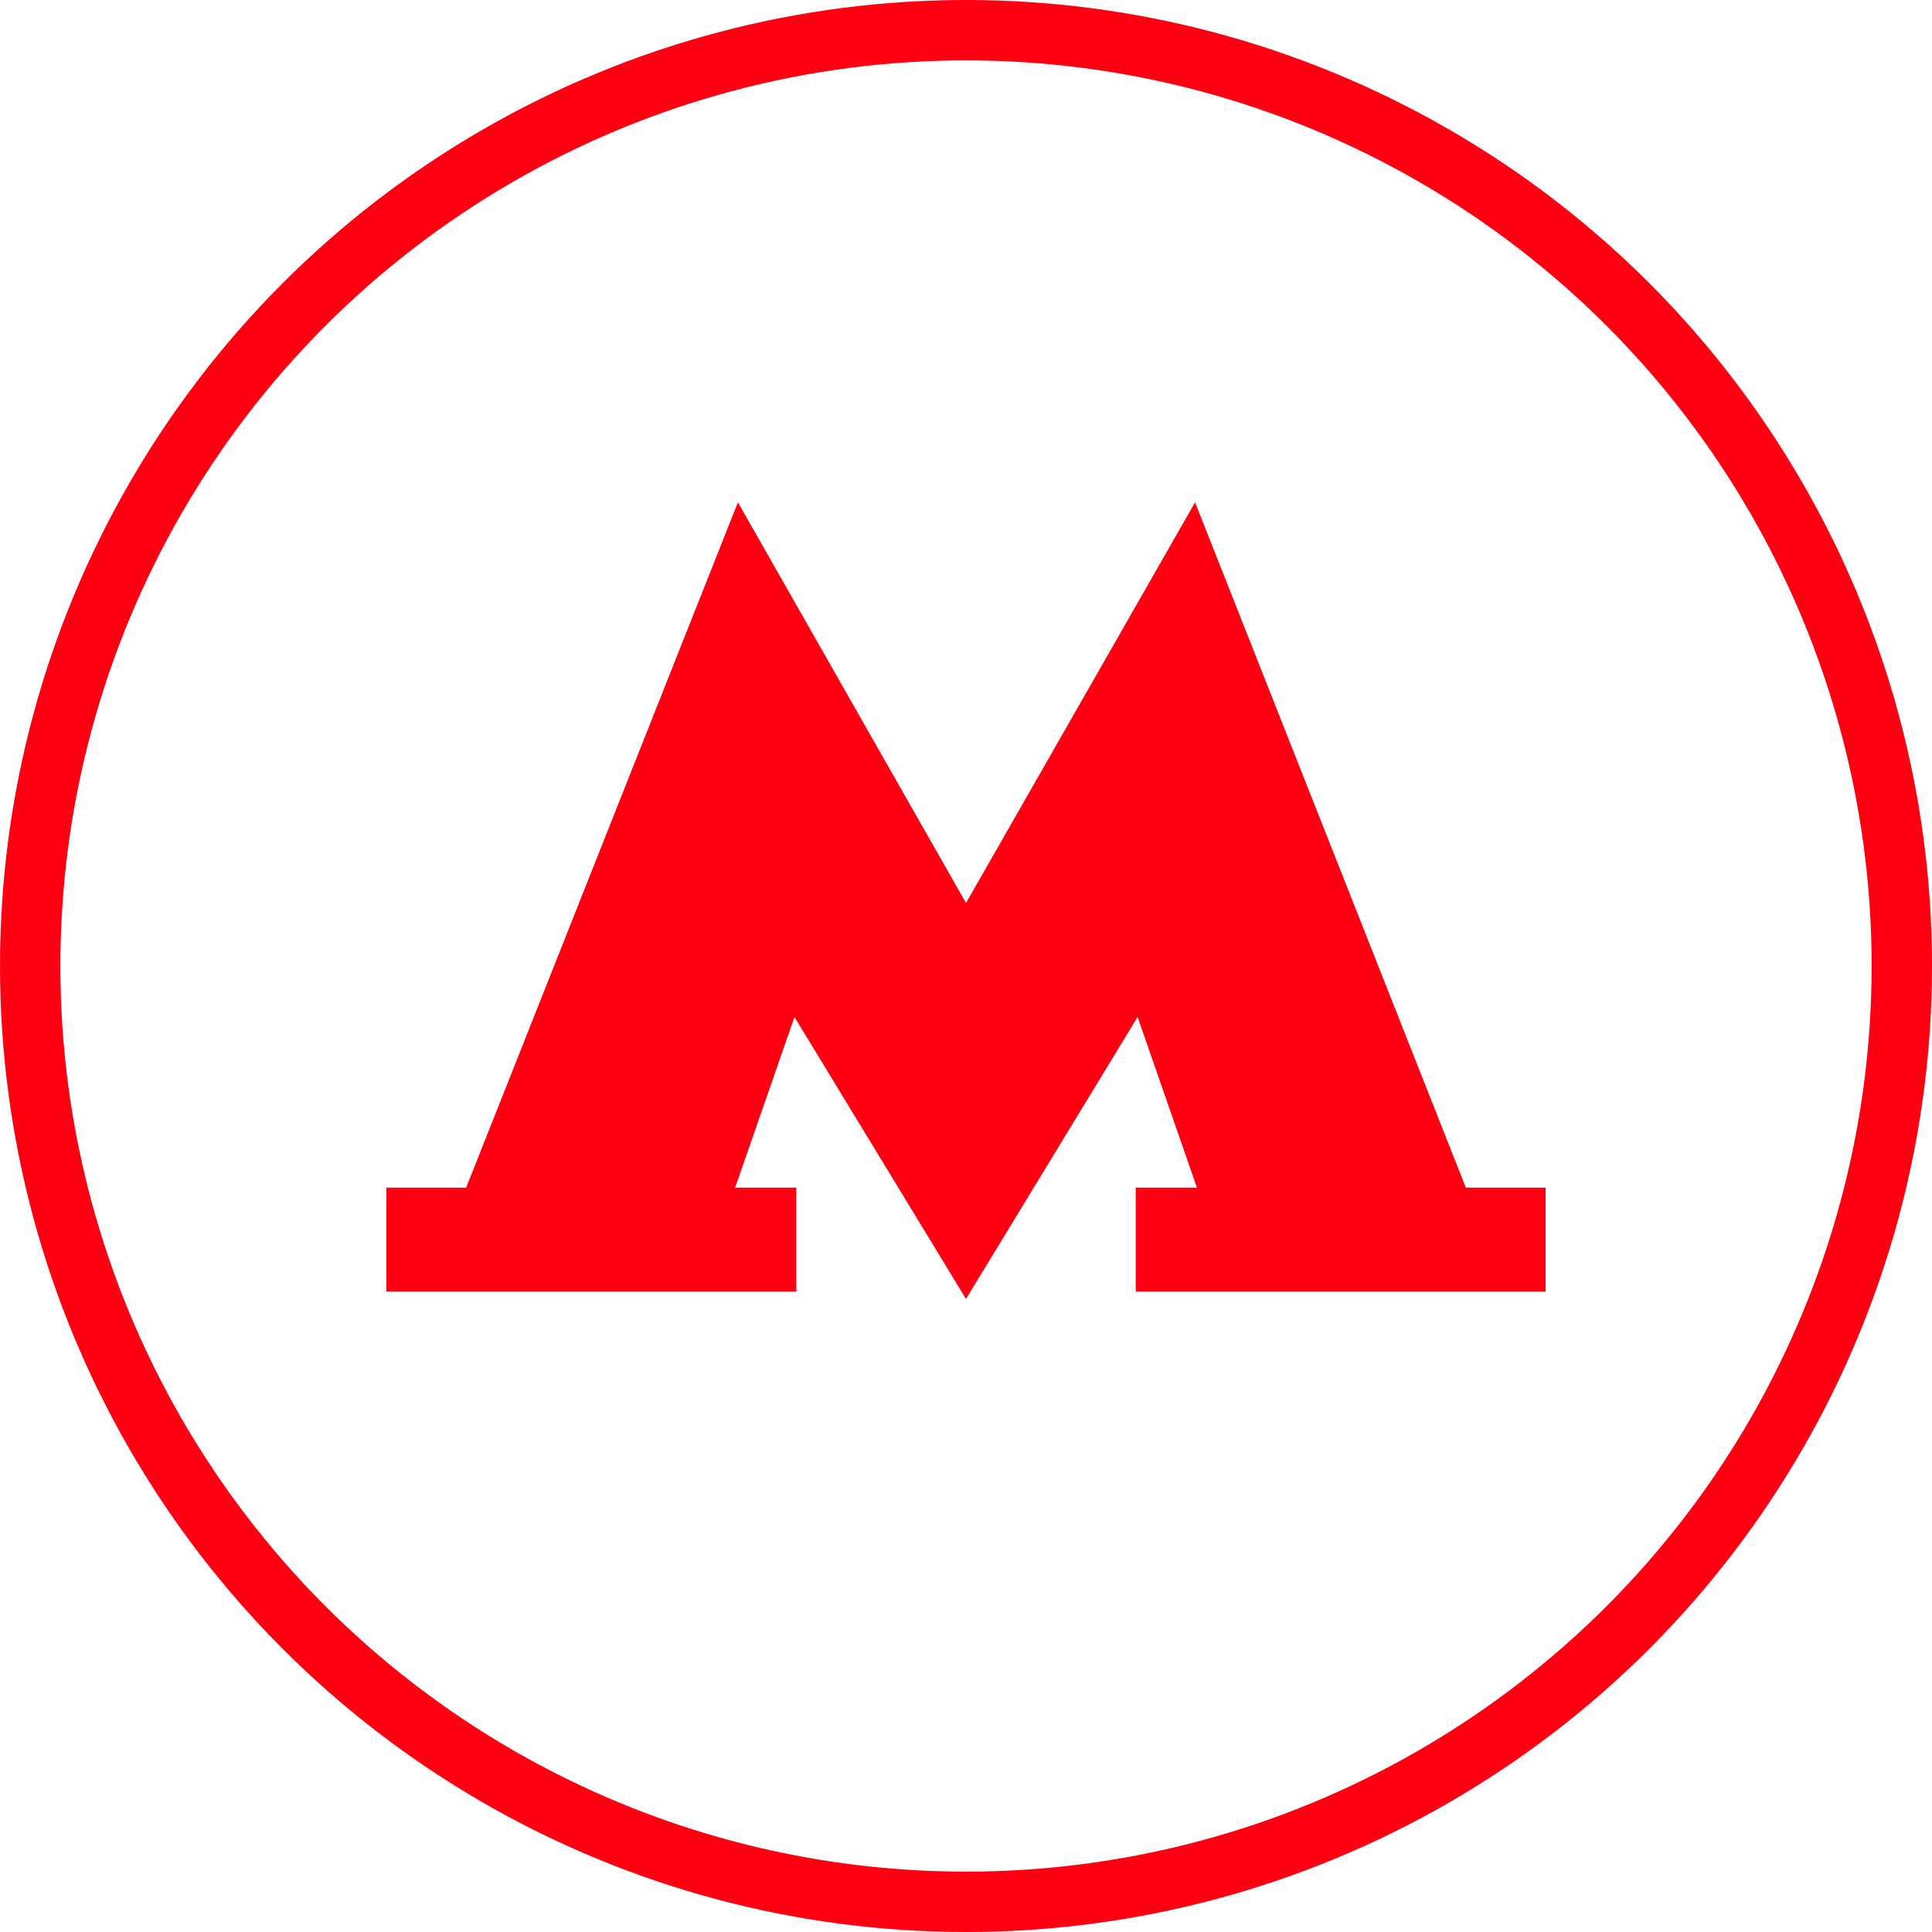 <?xml version="1.0" encoding="UTF-8"?> <svg xmlns="http://www.w3.org/2000/svg" width="32" height="32" viewBox="0 0 32 32" fill="none"> <circle cx="16" cy="16" r="15.5" stroke="#FF0013"></circle> <path d="M24.279 19.671L19.794 8.32L16 14.956L12.222 8.32L7.721 19.671H6.4V21.392H13.19V19.671H12.176L13.159 16.845L16 21.515L18.842 16.845L19.825 19.671H18.811V21.392H25.6V19.671H24.279Z" fill="#FF0013"></path> </svg> 